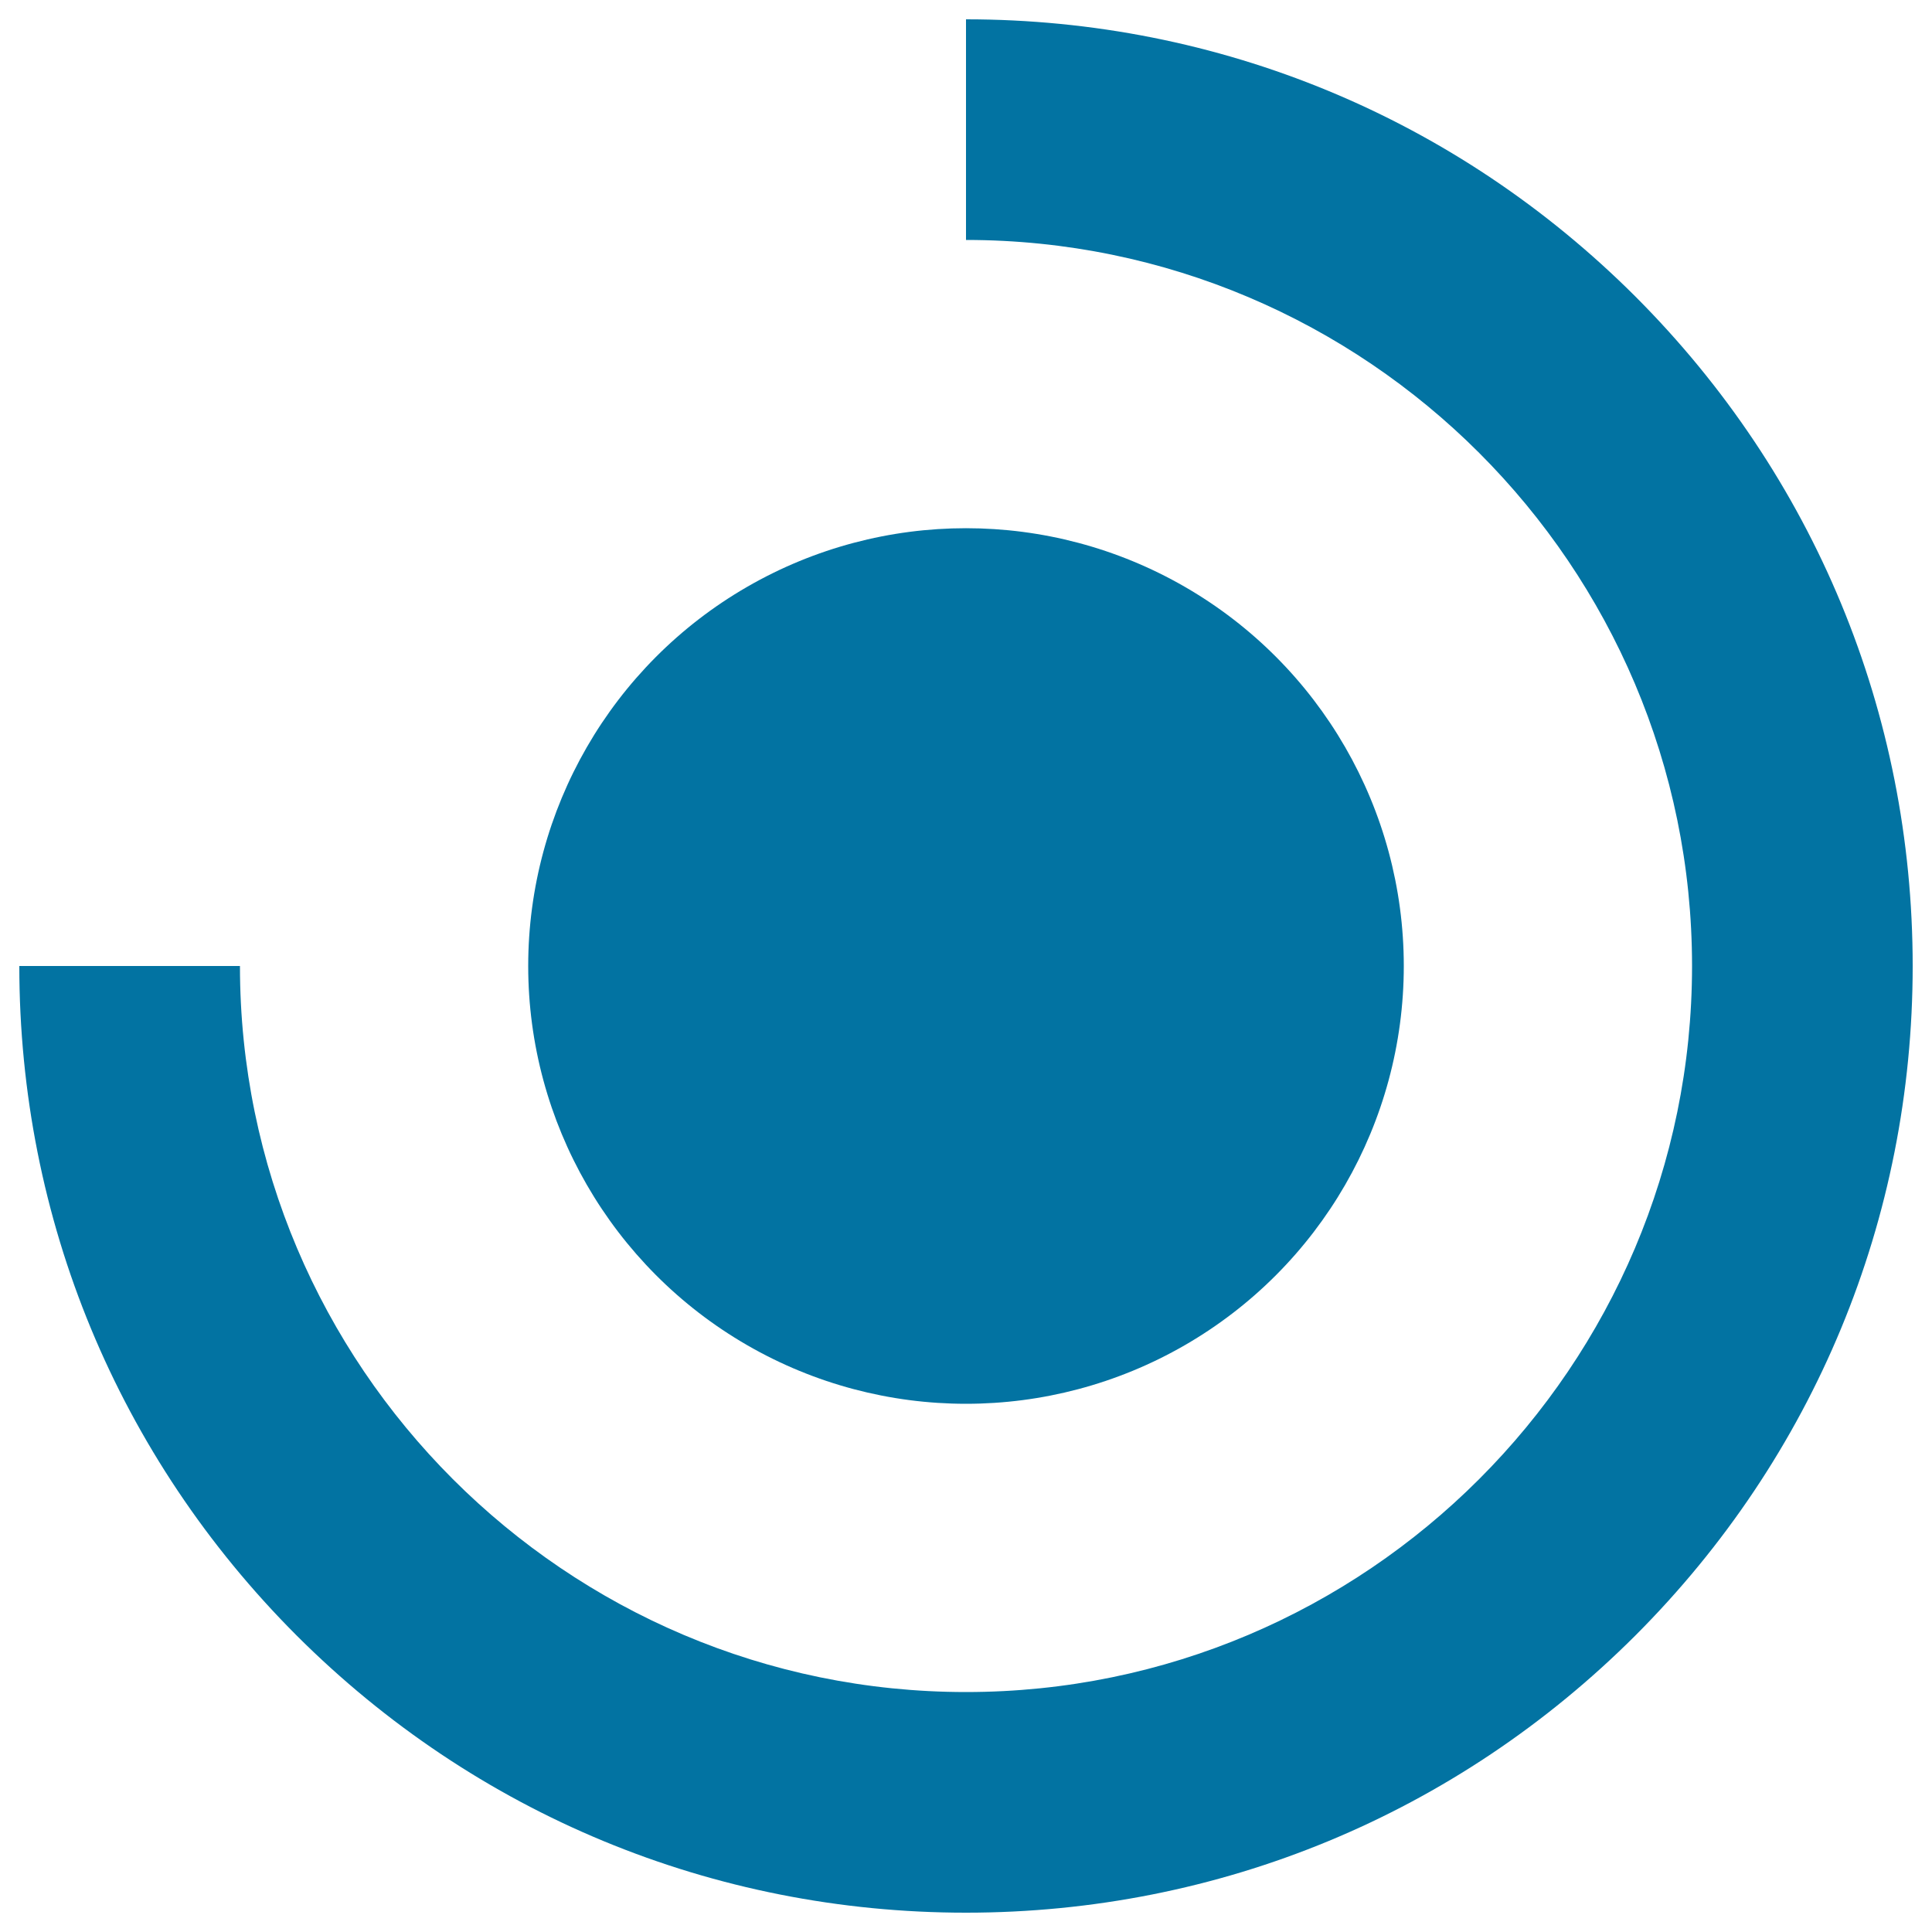 <svg xmlns="http://www.w3.org/2000/svg" viewBox="0 0 1000 1000" style="fill:#0273a2">
<title>Percentage Chart SVG icon</title>
<g><g><path d="M846.5,153.5C753.9,61,630.9,10,500,10v114.2c207.2,0,375.8,168.6,375.8,375.8c0,207.2-168.6,375.8-375.8,375.8c-207.2,0-375.8-168.6-375.8-375.8H10c0,130.9,51,253.9,143.5,346.5C246.1,939,369.1,990,500,990c130.9,0,253.9-51,346.5-143.5C939,753.9,990,630.9,990,500S939,246.1,846.5,153.5z"/><circle cx="500" cy="500" r="226.6"/></g></g>
</svg>